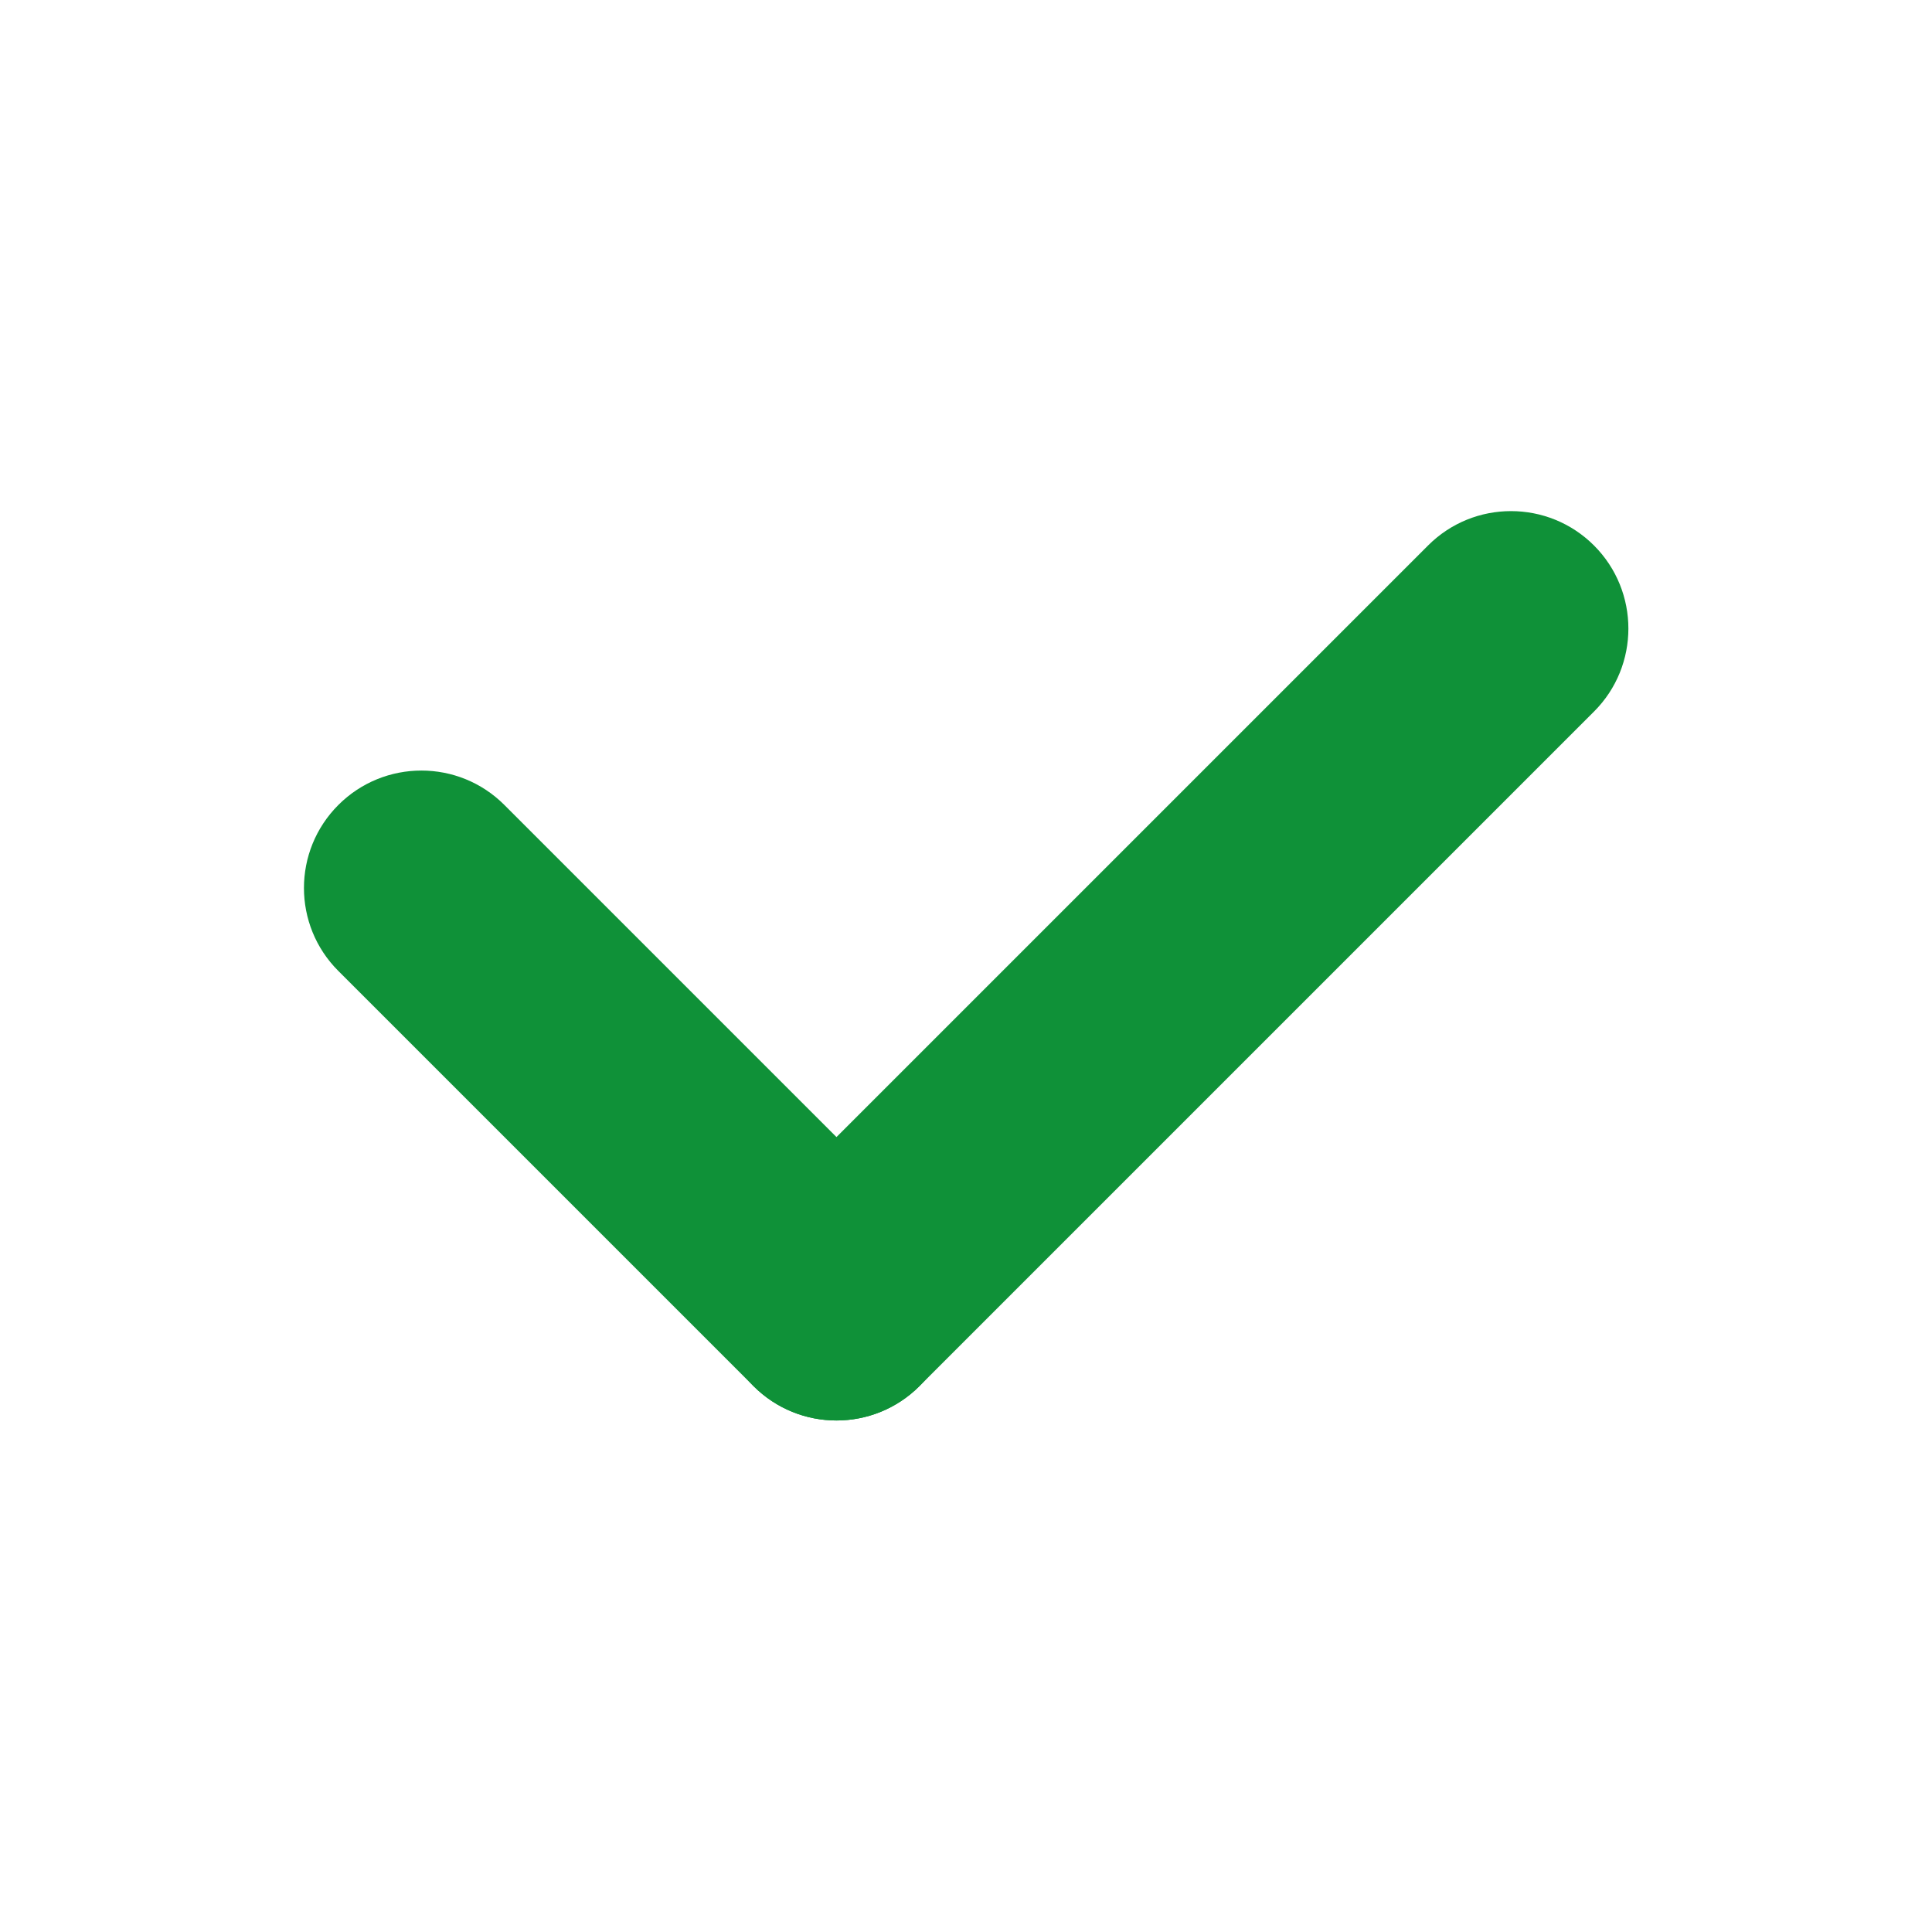 <?xml version="1.0" encoding="utf-8"?>
<!-- Generator: Adobe Illustrator 16.0.0, SVG Export Plug-In . SVG Version: 6.00 Build 0)  -->
<!DOCTYPE svg PUBLIC "-//W3C//DTD SVG 1.1//EN" "http://www.w3.org/Graphics/SVG/1.1/DTD/svg11.dtd">
<svg version="1.1" id="Ebene_1" xmlns="http://www.w3.org/2000/svg" xmlns:xlink="http://www.w3.org/1999/xlink" x="0px" y="0px"
	 width="24.09px" height="24.09px" viewBox="0 0 24.09 24.09" enable-background="new 0 0 24.09 24.09" xml:space="preserve">
<g>
	<path fill="#0F9138" d="M9.395,17.283c0.572,0.572,1.499,0.572,2.07,0l8.411-8.411c0.571-0.571,0.571-1.498,0-2.07
		c-0.572-0.572-1.499-0.572-2.07,0l-8.411,8.411C8.823,15.784,8.823,16.711,9.395,17.283"/>
	<path fill="#0F9138" d="M4.219,10.037c-0.572,0.572-0.572,1.499,0,2.07l5.176,5.176c0.571,0.572,1.498,0.572,2.07,0
		c0.572-0.572,0.572-1.499,0-2.07l-5.176-5.176C5.718,9.465,4.791,9.465,4.219,10.037"/>
</g>
</svg>
